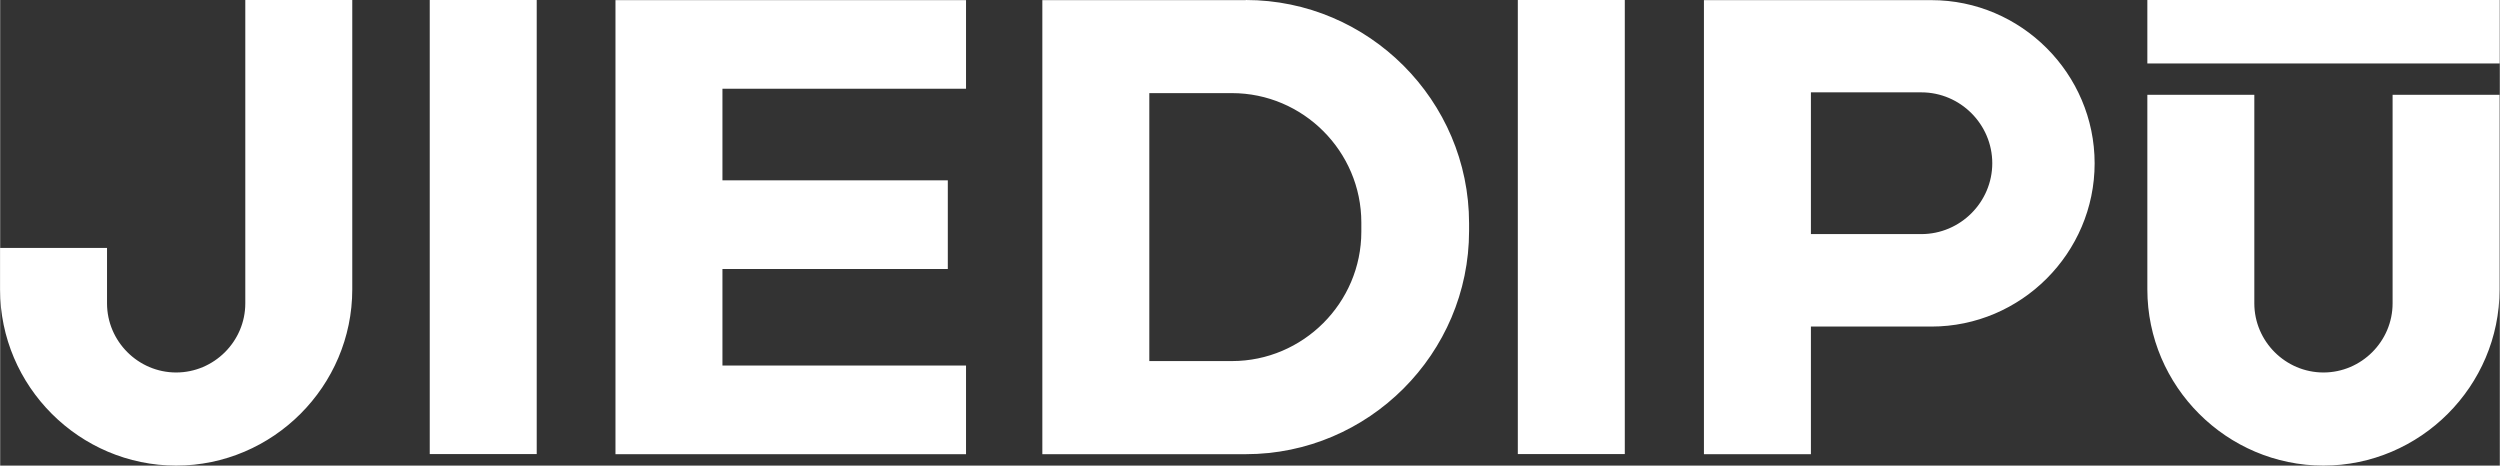 <?xml version="1.0" encoding="UTF-8"?>
<!DOCTYPE svg PUBLIC "-//W3C//DTD SVG 1.1//EN" "http://www.w3.org/Graphics/SVG/1.1/DTD/svg11.dtd">
<!-- Creator: CorelDRAW X6 -->
<svg xmlns="http://www.w3.org/2000/svg" xml:space="preserve" width="192.873mm" height="35.921mm" version="1.1" style="shape-rendering:geometricPrecision; text-rendering:geometricPrecision; image-rendering:optimizeQuality; fill-rule:evenodd; clip-rule:evenodd"
viewBox="0 0 19488 3630"
 xmlns:xlink="http://www.w3.org/1999/xlink">
 <rect x="0" y="0" width="19488" height="3630" fill="#333333" stroke="none"/>
 <defs>
  <style type="text/css">
   <![CDATA[
    .fil0 {fill:#fff}
   ]]>
  </style>
 </defs>
 <g id="图层_x0020_1">
  <path class="fil0" d="M11832 0l834 0 0 3540 -834 0 0 -3540zm-10459 3630c-755,0 -1374,-618 -1374,-1374l0 -323 834 0 0 432c0,296 243,539 539,539 296,0 539,-243 539,-539l0 -2365 834 0 0 2256c0,755 -618,1374 -1374,1374zm16741 0c-755,0 -1374,-618 -1374,-1374l0 -1517 834 0 0 1626c0,296 243,539 539,539 296,0 539,-243 539,-539l0 -1626 834 0 0 1517c0,755 -618,1374 -1374,1374zm-1374 -3630l2747 0 0 495 -2747 0 0 -495zm-7029 0c957,0 1741,783 1741,1741l0 59c0,957 -783,1741 -1741,1741 -529,0 -1057,0 -1586,0l0 -3540c529,0 1057,0 1586,0zm-752 726l644 0c555,0 1009,454 1009,1009l0 71c0,555 -454,1009 -1009,1009l-644 0 0 -2089zm-5610 -726l834 0 0 3540 -834 0 0 -3540zm2282 2850l1899 0 0 691c-911,0 -1822,0 -2733,0 0,-1180 0,-2360 0,-3540 911,0 1822,0 2733,0l0 691 -1899 0 0 714 1757 0 0 691 -1757 0 0 754zm10698 -1577c0,700 -573,1273 -1273,1273l-939 0 0 995 -834 0 0 -3540c591,0 1182,0 1773,0 700,0 1273,573 1273,1273zm-798 0c0,-304 -249,-553 -553,-553l-861 0 0 1105 861 0c304,0 553,-249 553,-553z"/>
 </g>
</svg>
